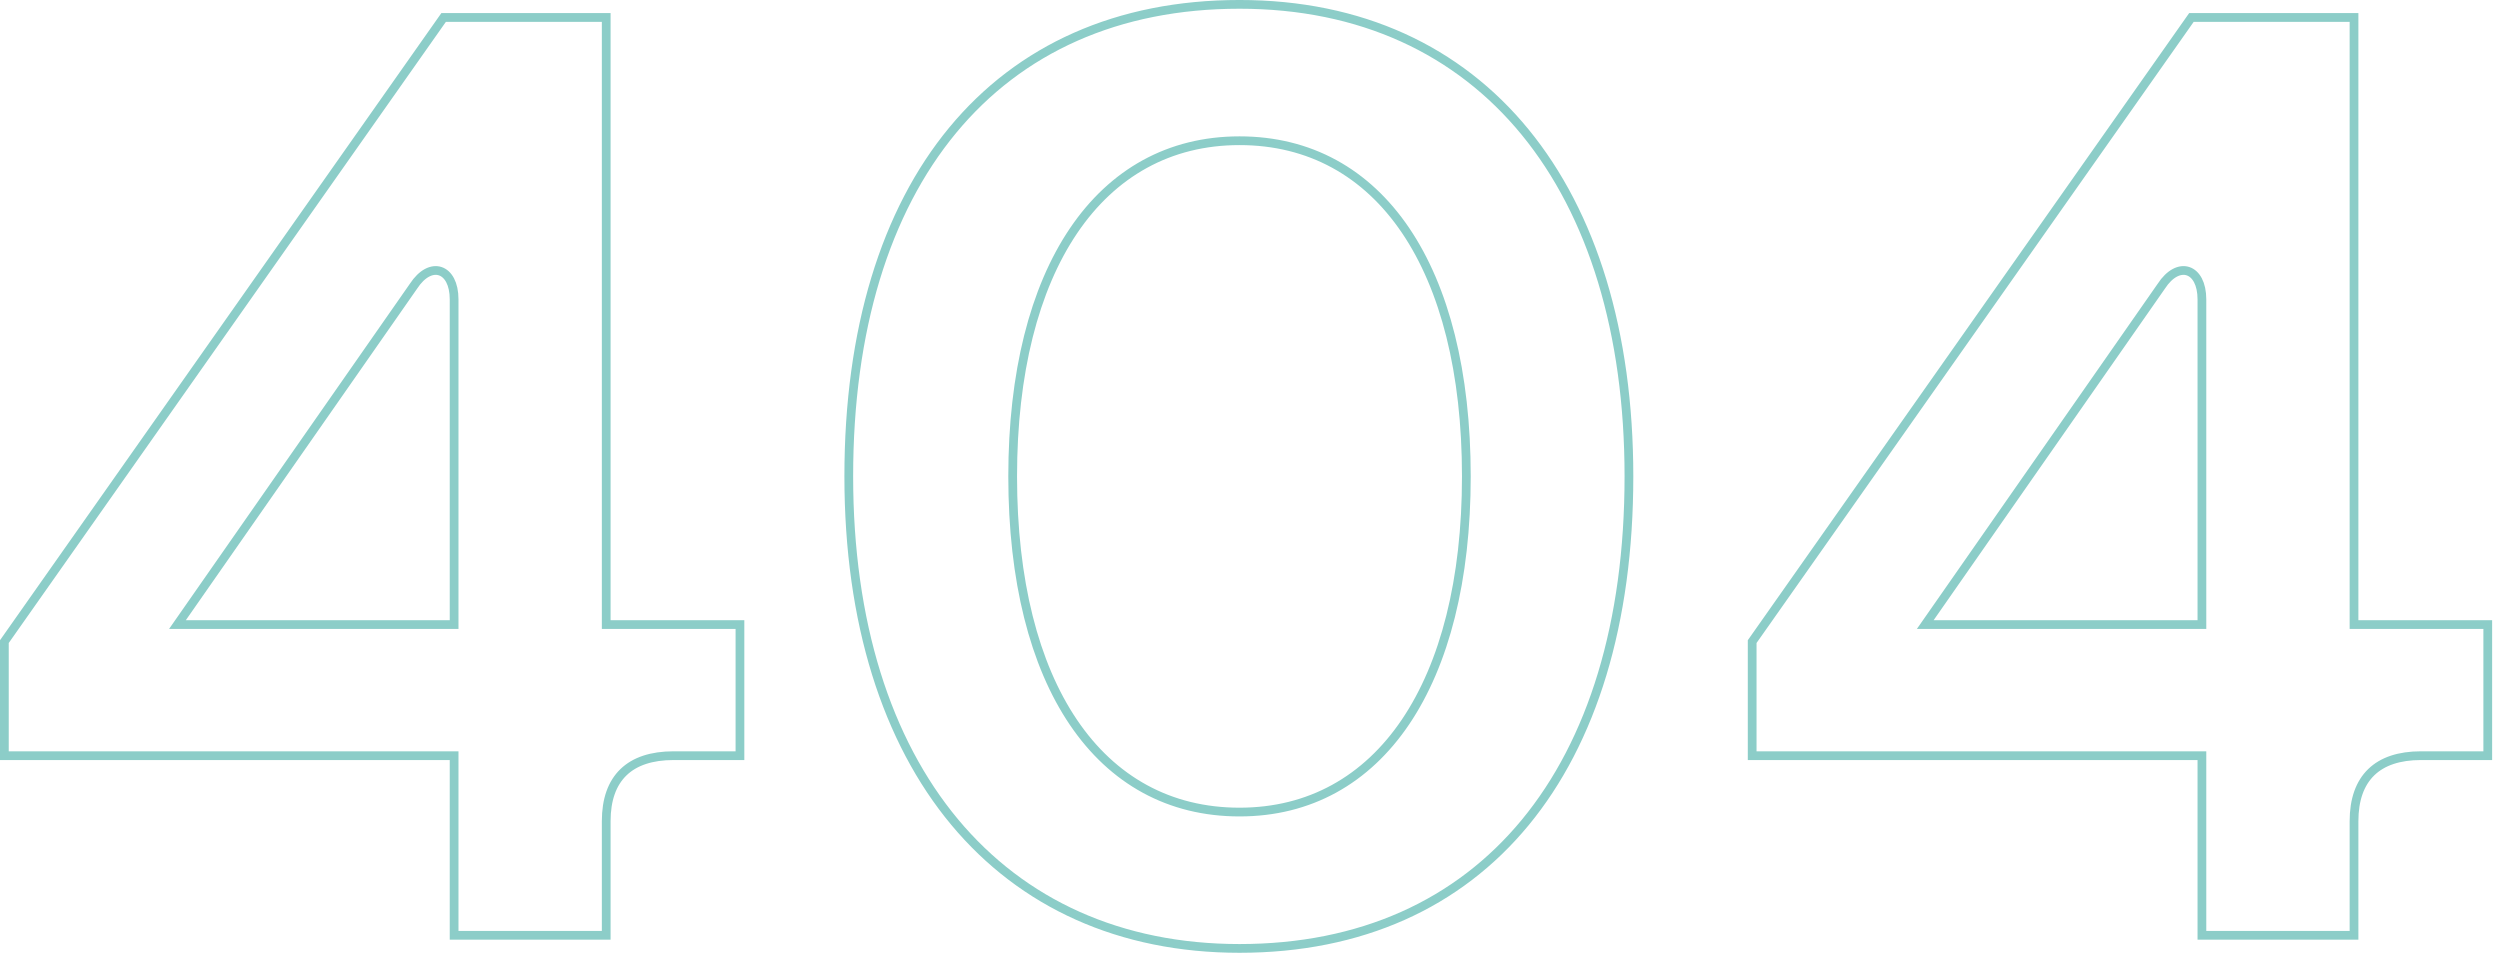 <svg
        xmlns="http://www.w3.org/2000/svg"
        xmlns:xlink="http://www.w3.org/1999/xlink"
        width="572px" height="219px">
  <path fill-rule="evenodd"  stroke="rgb(140, 205, 200)" stroke-width="2px" stroke-linecap="butt" stroke-linejoin="miter" fill="none"
        d="M553.899,172.899 C543.999,172.899 538.599,177.999 538.599,187.899 L538.599,213.999 L503.798,213.999 L503.798,172.899 L400.897,172.899 L400.897,146.799 L501.398,3.997 L538.599,3.997 L538.599,142.899 L569.199,142.899 L569.199,172.899 L553.899,172.899 ZM503.798,68.498 C503.798,61.298 498.398,59.498 494.498,65.498 L440.498,142.899 L503.798,142.899 L503.798,68.498 ZM283.600,216.999 C228.99,216.999 194.199,175.899 194.199,108.998 C194.199,41.798 227.799,0.997 283.600,0.997 C339.100,0.997 372.700,42.98 372.700,108.998 C372.700,176.199 339.100,216.999 283.600,216.999 ZM283.600,32.198 C251.499,32.198 231.699,61.598 231.699,108.998 C231.699,156.699 251.499,185.799 283.600,185.799 C315.700,185.799 335.500,156.399 335.500,108.998 C335.500,61.298 315.700,32.198 283.600,32.198 ZM138.701,187.899 L138.701,213.999 L103.901,213.999 L103.901,172.899 L1.0,172.899 L1.0,146.799 L101.501,3.997 L138.701,3.997 L138.701,142.899 L169.301,142.899 L169.301,172.899 L154.1,172.899 C144.101,172.899 138.701,177.999 138.701,187.899 ZM103.901,68.498 C103.901,61.298 98.501,59.498 94.600,65.498 L40.600,142.899 L103.901,142.899 L103.901,68.498 Z"/>
</svg>
